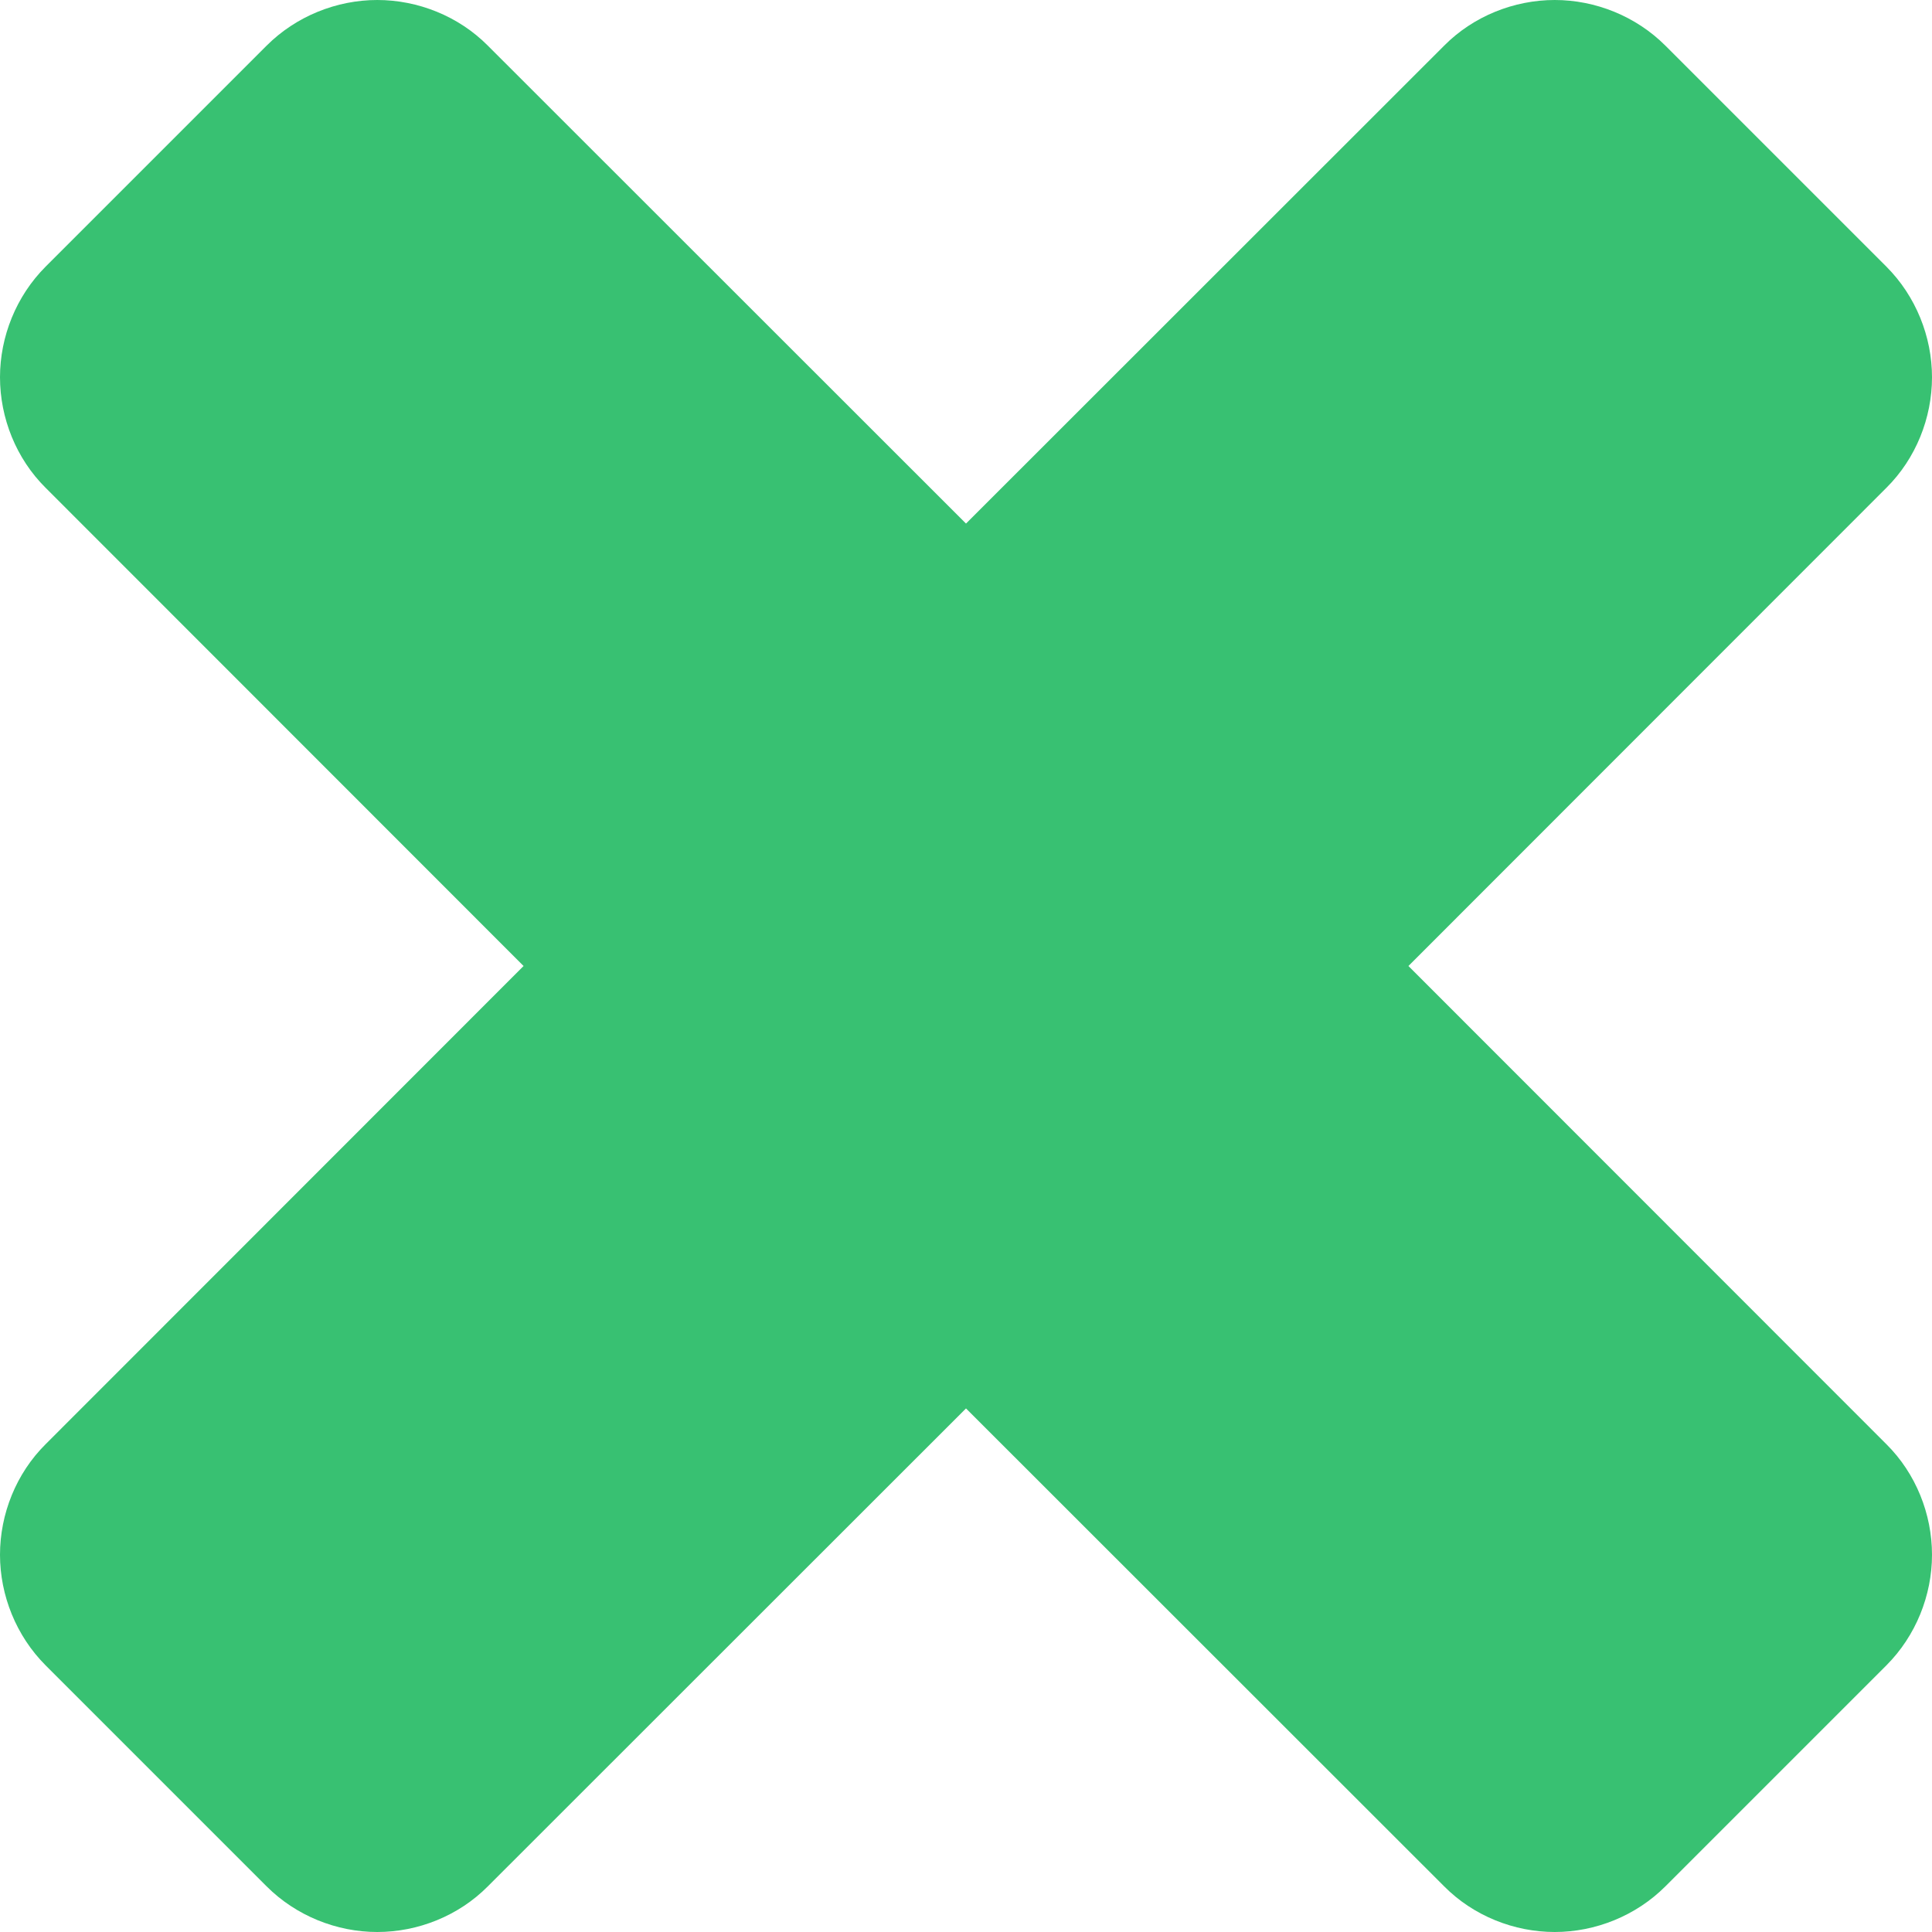 <?xml version="1.0" encoding="UTF-8"?>
<svg width="8px" height="8px" viewBox="0 0 8 8" version="1.1" xmlns="http://www.w3.org/2000/svg" xmlns:xlink="http://www.w3.org/1999/xlink">
    <title></title>
    <g id="Design" stroke="none" stroke-width="1" fill="none" fill-rule="evenodd">
        <g id="1.2-Home-Page" transform="translate(-1116, -217)" fill="#38C172" fill-rule="nonzero">
            <g id="Group-7" transform="translate(216, 198)">
                <g id="Group-5">
                    <g id="Group-4" transform="translate(884, 4)">
                        <g id="Button">
                            <g id="Group-3" transform="translate(16, 10)">
                                <path d="M6.438,13 C6.606,13 6.774,12.933 6.896,12.811 L7.811,11.896 C7.933,11.774 8,11.606 8,11.438 C8,11.269 7.933,11.101 7.811,10.98 L5.832,9 L7.811,7.02 C7.933,6.899 8,6.731 8,6.562 C8,6.394 7.933,6.226 7.811,6.104 L6.896,5.189 C6.774,5.067 6.606,5 6.438,5 C6.269,5 6.101,5.067 5.98,5.189 L4,7.168 L2.02,5.189 C1.899,5.067 1.731,5 1.562,5 C1.394,5 1.226,5.067 1.104,5.189 L0.189,6.104 C0.067,6.226 0,6.394 0,6.562 C0,6.731 0.067,6.899 0.189,7.02 L2.168,9 L0.189,10.98 C0.067,11.101 0,11.269 0,11.438 C0,11.606 0.067,11.774 0.189,11.896 L1.104,12.811 C1.226,12.933 1.394,13 1.562,13 C1.731,13 1.899,12.933 2.02,12.811 L4,10.832 L5.98,12.811 C6.101,12.933 6.269,13 6.438,13 Z" id=""></path>
                            </g>
                        </g>
                    </g>
                </g>
            </g>
        </g>
    </g>
</svg>